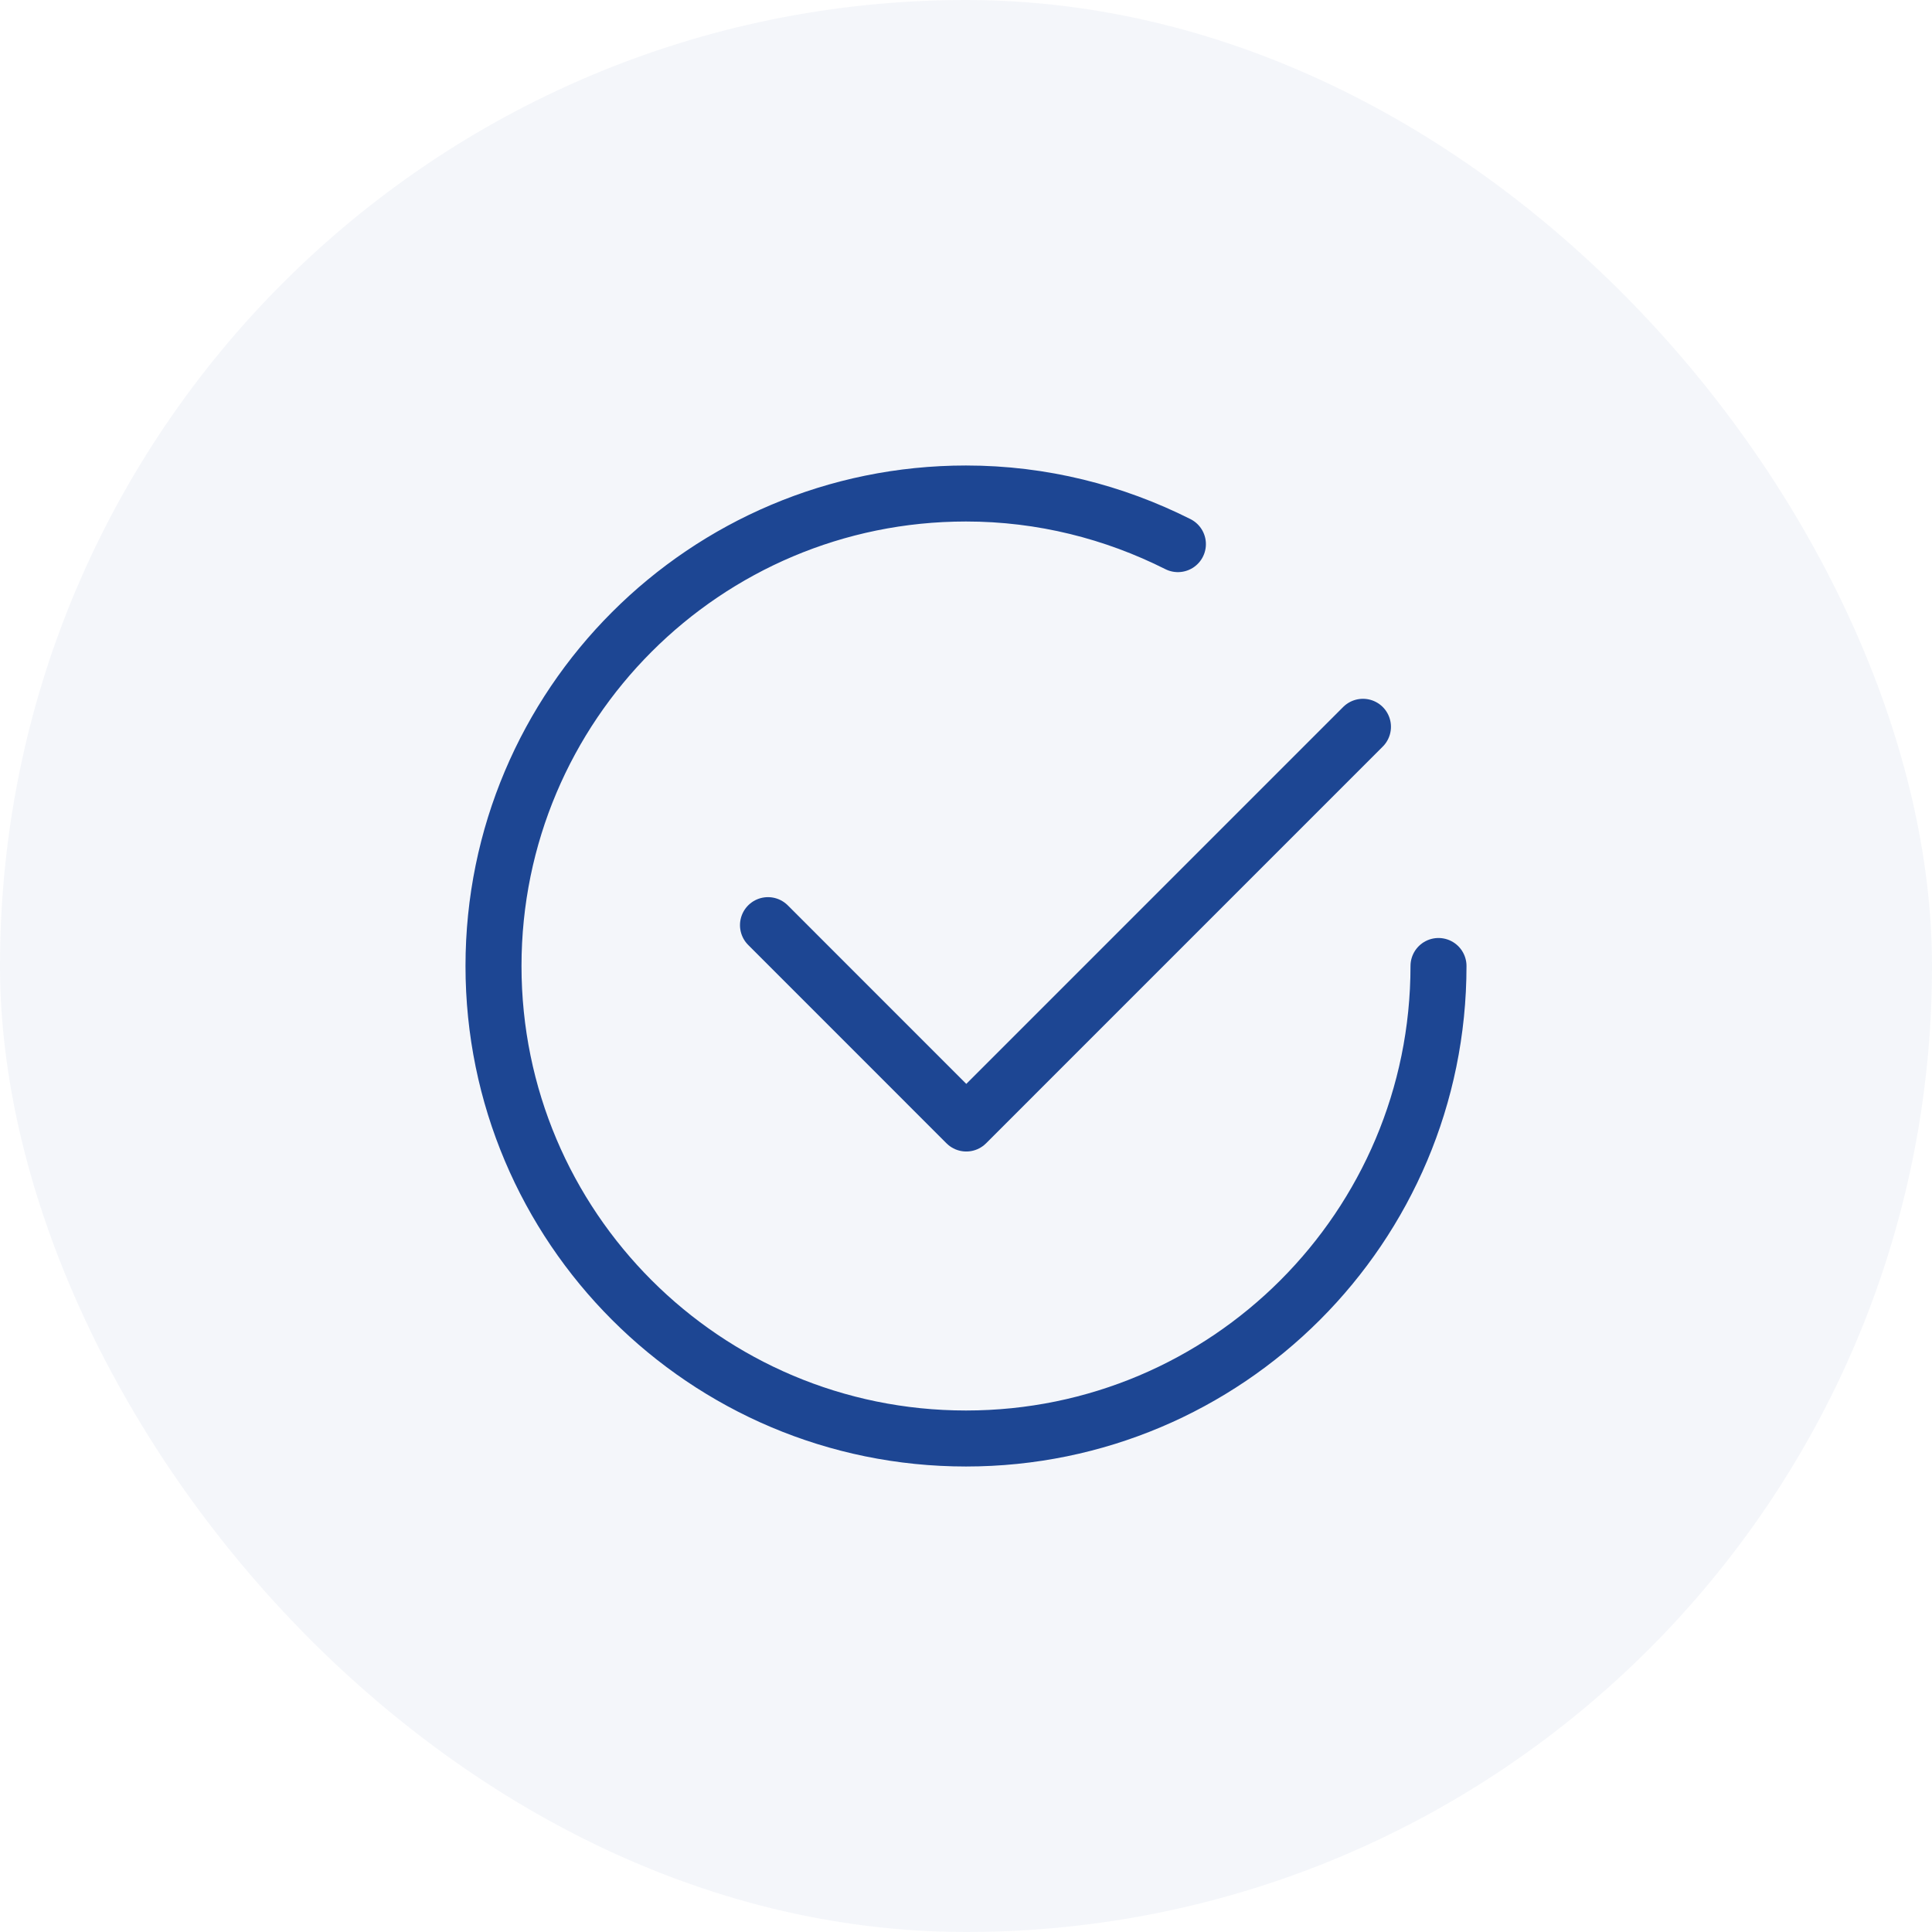 <svg xmlns="http://www.w3.org/2000/svg" width="69" height="69" viewBox="0 0 69 69" fill="none"><rect opacity="0.05" width="69" height="69" rx="34.5" fill="#1D4693"></rect><path d="M48.677 25.957L34.51 40.125L27.428 33.041" stroke="#1D4693" stroke-width="2" stroke-linecap="round" stroke-linejoin="round"></path><path d="M51.375 34.5C51.375 43.821 43.821 51.375 34.5 51.375C25.179 51.375 17.625 43.821 17.625 34.5C17.625 25.179 25.179 17.625 34.5 17.625C37.224 17.625 39.789 18.287 42.068 19.433" stroke="#1D4693" stroke-width="2" stroke-linecap="round" stroke-linejoin="round"></path></svg>